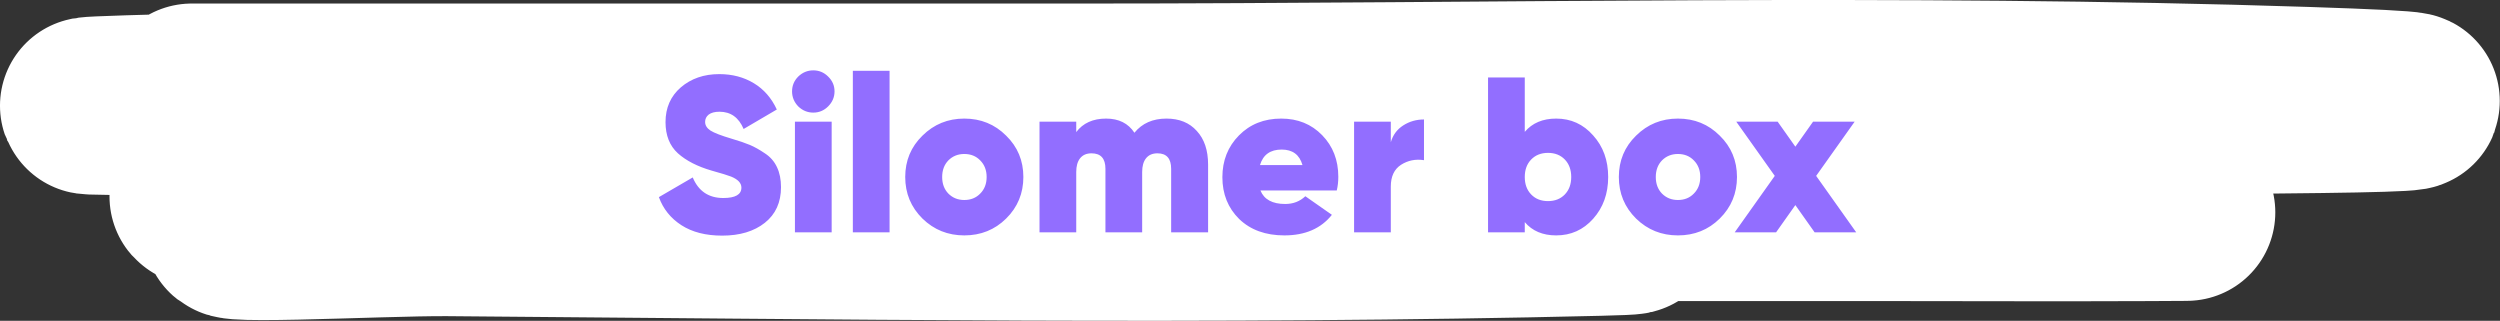 <?xml version="1.0" encoding="UTF-8"?> <svg xmlns="http://www.w3.org/2000/svg" width="226" height="29" viewBox="0 0 226 29" fill="none"><rect x="0" y="0" width="226" height="29" fill="#333333" stroke="none"/><path d="M17.329 8.32C44.292 8.32 71.254 8.32 98.217 8.32C134.828 8.32 171.851 7.428 208.439 8.623C255.976 10.176 113.241 9.41 65.639 9.41C47.632 9.41 -6.368 9.942 11.617 9.38C35.703 8.627 60.023 8.963 84.131 8.895C90.835 8.877 107.639 8.838 115.837 8.895C120.106 8.925 124.841 9.004 116.515 9.138C88.114 9.593 59.677 9.41 31.27 9.41C28.398 9.41 25.526 9.381 22.654 9.41C15.329 9.485 37.306 9.466 44.631 9.531C73.495 9.788 102.635 9.872 131.376 11.771C160.264 13.681 73.25 11.79 44.243 12.771C4.709 14.107 202.508 14.722 162.937 15.525C136.657 16.059 110.323 15.894 84.034 15.949C82.004 15.954 57.44 15.96 52.376 16.192C49.01 16.345 58.98 17.144 62.348 17.281C93.466 18.551 124.697 18.855 155.869 19.098C173.537 19.235 209.045 19.156 194.111 19.219C185.586 19.255 179.556 19.219 172.279 19.219C146.22 19.219 120.161 19.2 94.102 19.219C86.809 19.224 65.147 18.234 72.223 19.34C80.991 20.711 90.293 19.66 99.33 19.764C114.388 19.936 159.543 20.187 144.494 20.551C109.893 21.388 75.083 20.848 40.468 20.581C34.335 20.534 16.255 21.552 22.073 20.339C27.048 19.302 32.561 20.309 37.805 20.309C58.892 20.309 79.992 20.389 101.073 20.036C103.107 20.002 105.146 20 107.172 19.885C110.708 19.684 100.073 19.777 96.523 19.764C73.713 19.68 50.841 19.689 28.076 18.674C24.855 18.53 15.341 17.887 18.54 17.614C22.355 17.289 33.906 17.193 30.06 17.07C26.458 16.954 22.371 17.375 18.878 16.676C15.978 16.095 24.74 15.426 27.785 15.404C76.566 15.054 125.383 15.404 174.167 15.404" stroke="white" stroke-width="16" stroke-linecap="round"></path><path d="M65.283 21.3C63.803 21.3 62.577 20.987 61.603 20.36C60.63 19.733 59.95 18.887 59.563 17.82L62.623 16.04C63.143 17.28 64.063 17.9 65.383 17.9C66.477 17.9 67.023 17.587 67.023 16.96C67.023 16.547 66.71 16.213 66.083 15.96C65.817 15.853 65.23 15.673 64.323 15.42C63.043 15.047 62.03 14.527 61.283 13.86C60.536 13.18 60.163 12.24 60.163 11.04C60.163 9.747 60.623 8.7 61.543 7.9C62.477 7.1 63.636 6.7 65.023 6.7C66.197 6.7 67.237 6.973 68.143 7.52C69.05 8.067 69.743 8.86 70.223 9.9L67.223 11.66C66.783 10.62 66.056 10.1 65.043 10.1C64.617 10.1 64.29 10.187 64.063 10.36C63.85 10.533 63.743 10.753 63.743 11.02C63.743 11.327 63.903 11.587 64.223 11.8C64.556 12.013 65.197 12.26 66.143 12.54C66.823 12.74 67.37 12.927 67.783 13.1C68.197 13.273 68.65 13.527 69.143 13.86C69.636 14.18 70.003 14.6 70.243 15.12C70.483 15.627 70.603 16.227 70.603 16.92C70.603 18.293 70.117 19.367 69.143 20.14C68.17 20.913 66.883 21.3 65.283 21.3ZM74.862 9.62C74.489 9.993 74.042 10.18 73.522 10.18C73.002 10.18 72.549 9.993 72.162 9.62C71.789 9.233 71.602 8.78 71.602 8.26C71.602 7.74 71.789 7.293 72.162 6.92C72.549 6.547 73.002 6.36 73.522 6.36C74.042 6.36 74.489 6.547 74.862 6.92C75.249 7.293 75.442 7.74 75.442 8.26C75.442 8.78 75.249 9.233 74.862 9.62ZM71.862 21V11H75.182V21H71.862ZM77.097 21V6.4H80.417V21H77.097ZM87.172 21.28C85.692 21.28 84.432 20.773 83.392 19.76C82.352 18.733 81.832 17.48 81.832 16C81.832 14.52 82.352 13.273 83.392 12.26C84.432 11.233 85.692 10.72 87.172 10.72C88.665 10.72 89.925 11.233 90.952 12.26C91.992 13.273 92.512 14.52 92.512 16C92.512 17.48 91.992 18.733 90.952 19.76C89.925 20.773 88.665 21.28 87.172 21.28ZM87.172 18.08C87.758 18.08 88.238 17.887 88.612 17.5C88.998 17.113 89.192 16.613 89.192 16C89.192 15.387 88.998 14.887 88.612 14.5C88.238 14.113 87.758 13.92 87.172 13.92C86.598 13.92 86.118 14.113 85.732 14.5C85.358 14.887 85.172 15.387 85.172 16C85.172 16.613 85.358 17.113 85.732 17.5C86.118 17.887 86.598 18.08 87.172 18.08ZM105.452 10.72C106.612 10.72 107.525 11.093 108.192 11.84C108.872 12.573 109.212 13.587 109.212 14.88V21H105.872V15.26C105.872 14.327 105.458 13.86 104.632 13.86C104.178 13.86 103.832 14.013 103.592 14.32C103.365 14.613 103.252 15.02 103.252 15.54V21H99.932V15.26C99.932 14.327 99.512 13.86 98.672 13.86C98.218 13.86 97.872 14.013 97.632 14.32C97.405 14.613 97.292 15.02 97.292 15.54V21H93.972V11H97.292V11.94C97.905 11.127 98.805 10.72 99.992 10.72C101.138 10.72 101.992 11.147 102.552 12C103.245 11.147 104.212 10.72 105.452 10.72ZM113.943 17.22C114.277 18.033 115.023 18.44 116.183 18.44C116.903 18.44 117.51 18.207 118.003 17.74L120.403 19.42C119.417 20.66 117.983 21.28 116.103 21.28C114.41 21.28 113.05 20.787 112.023 19.8C111.01 18.8 110.503 17.54 110.503 16.02C110.503 14.513 111.003 13.253 112.003 12.24C113.003 11.227 114.277 10.72 115.823 10.72C117.317 10.72 118.55 11.22 119.523 12.22C120.497 13.22 120.983 14.473 120.983 15.98C120.983 16.42 120.937 16.833 120.843 17.22H113.943ZM113.903 14.92H117.743C117.477 13.987 116.85 13.52 115.863 13.52C114.837 13.52 114.183 13.987 113.903 14.92ZM125.729 12.86C125.916 12.207 126.289 11.7 126.849 11.34C127.409 10.98 128.036 10.8 128.729 10.8V14.48C127.969 14.36 127.276 14.5 126.649 14.9C126.036 15.3 125.729 15.953 125.729 16.86V21H122.409V11H125.729V12.86ZM140.679 10.72C142.012 10.72 143.125 11.227 144.019 12.24C144.925 13.24 145.379 14.493 145.379 16C145.379 17.507 144.925 18.767 144.019 19.78C143.125 20.78 142.012 21.28 140.679 21.28C139.465 21.28 138.519 20.88 137.839 20.08V21H134.519V7H137.839V11.92C138.519 11.12 139.465 10.72 140.679 10.72ZM138.419 17.58C138.805 17.98 139.312 18.18 139.939 18.18C140.565 18.18 141.072 17.98 141.459 17.58C141.845 17.18 142.039 16.653 142.039 16C142.039 15.347 141.845 14.82 141.459 14.42C141.072 14.02 140.565 13.82 139.939 13.82C139.312 13.82 138.805 14.02 138.419 14.42C138.032 14.82 137.839 15.347 137.839 16C137.839 16.653 138.032 17.18 138.419 17.58ZM151.683 21.28C150.203 21.28 148.943 20.773 147.903 19.76C146.863 18.733 146.343 17.48 146.343 16C146.343 14.52 146.863 13.273 147.903 12.26C148.943 11.233 150.203 10.72 151.683 10.72C153.177 10.72 154.437 11.233 155.463 12.26C156.503 13.273 157.023 14.52 157.023 16C157.023 17.48 156.503 18.733 155.463 19.76C154.437 20.773 153.177 21.28 151.683 21.28ZM151.683 18.08C152.27 18.08 152.75 17.887 153.123 17.5C153.51 17.113 153.703 16.613 153.703 16C153.703 15.387 153.51 14.887 153.123 14.5C152.75 14.113 152.27 13.92 151.683 13.92C151.11 13.92 150.63 14.113 150.243 14.5C149.87 14.887 149.683 15.387 149.683 16C149.683 16.613 149.87 17.113 150.243 17.5C150.63 17.887 151.11 18.08 151.683 18.08ZM167.8 21H164.04L162.3 18.54L160.56 21H156.82L160.44 15.9L156.96 11H160.7L162.3 13.26L163.9 11H167.66L164.18 15.9L167.8 21Z" fill="#926EFF"></path></svg> 